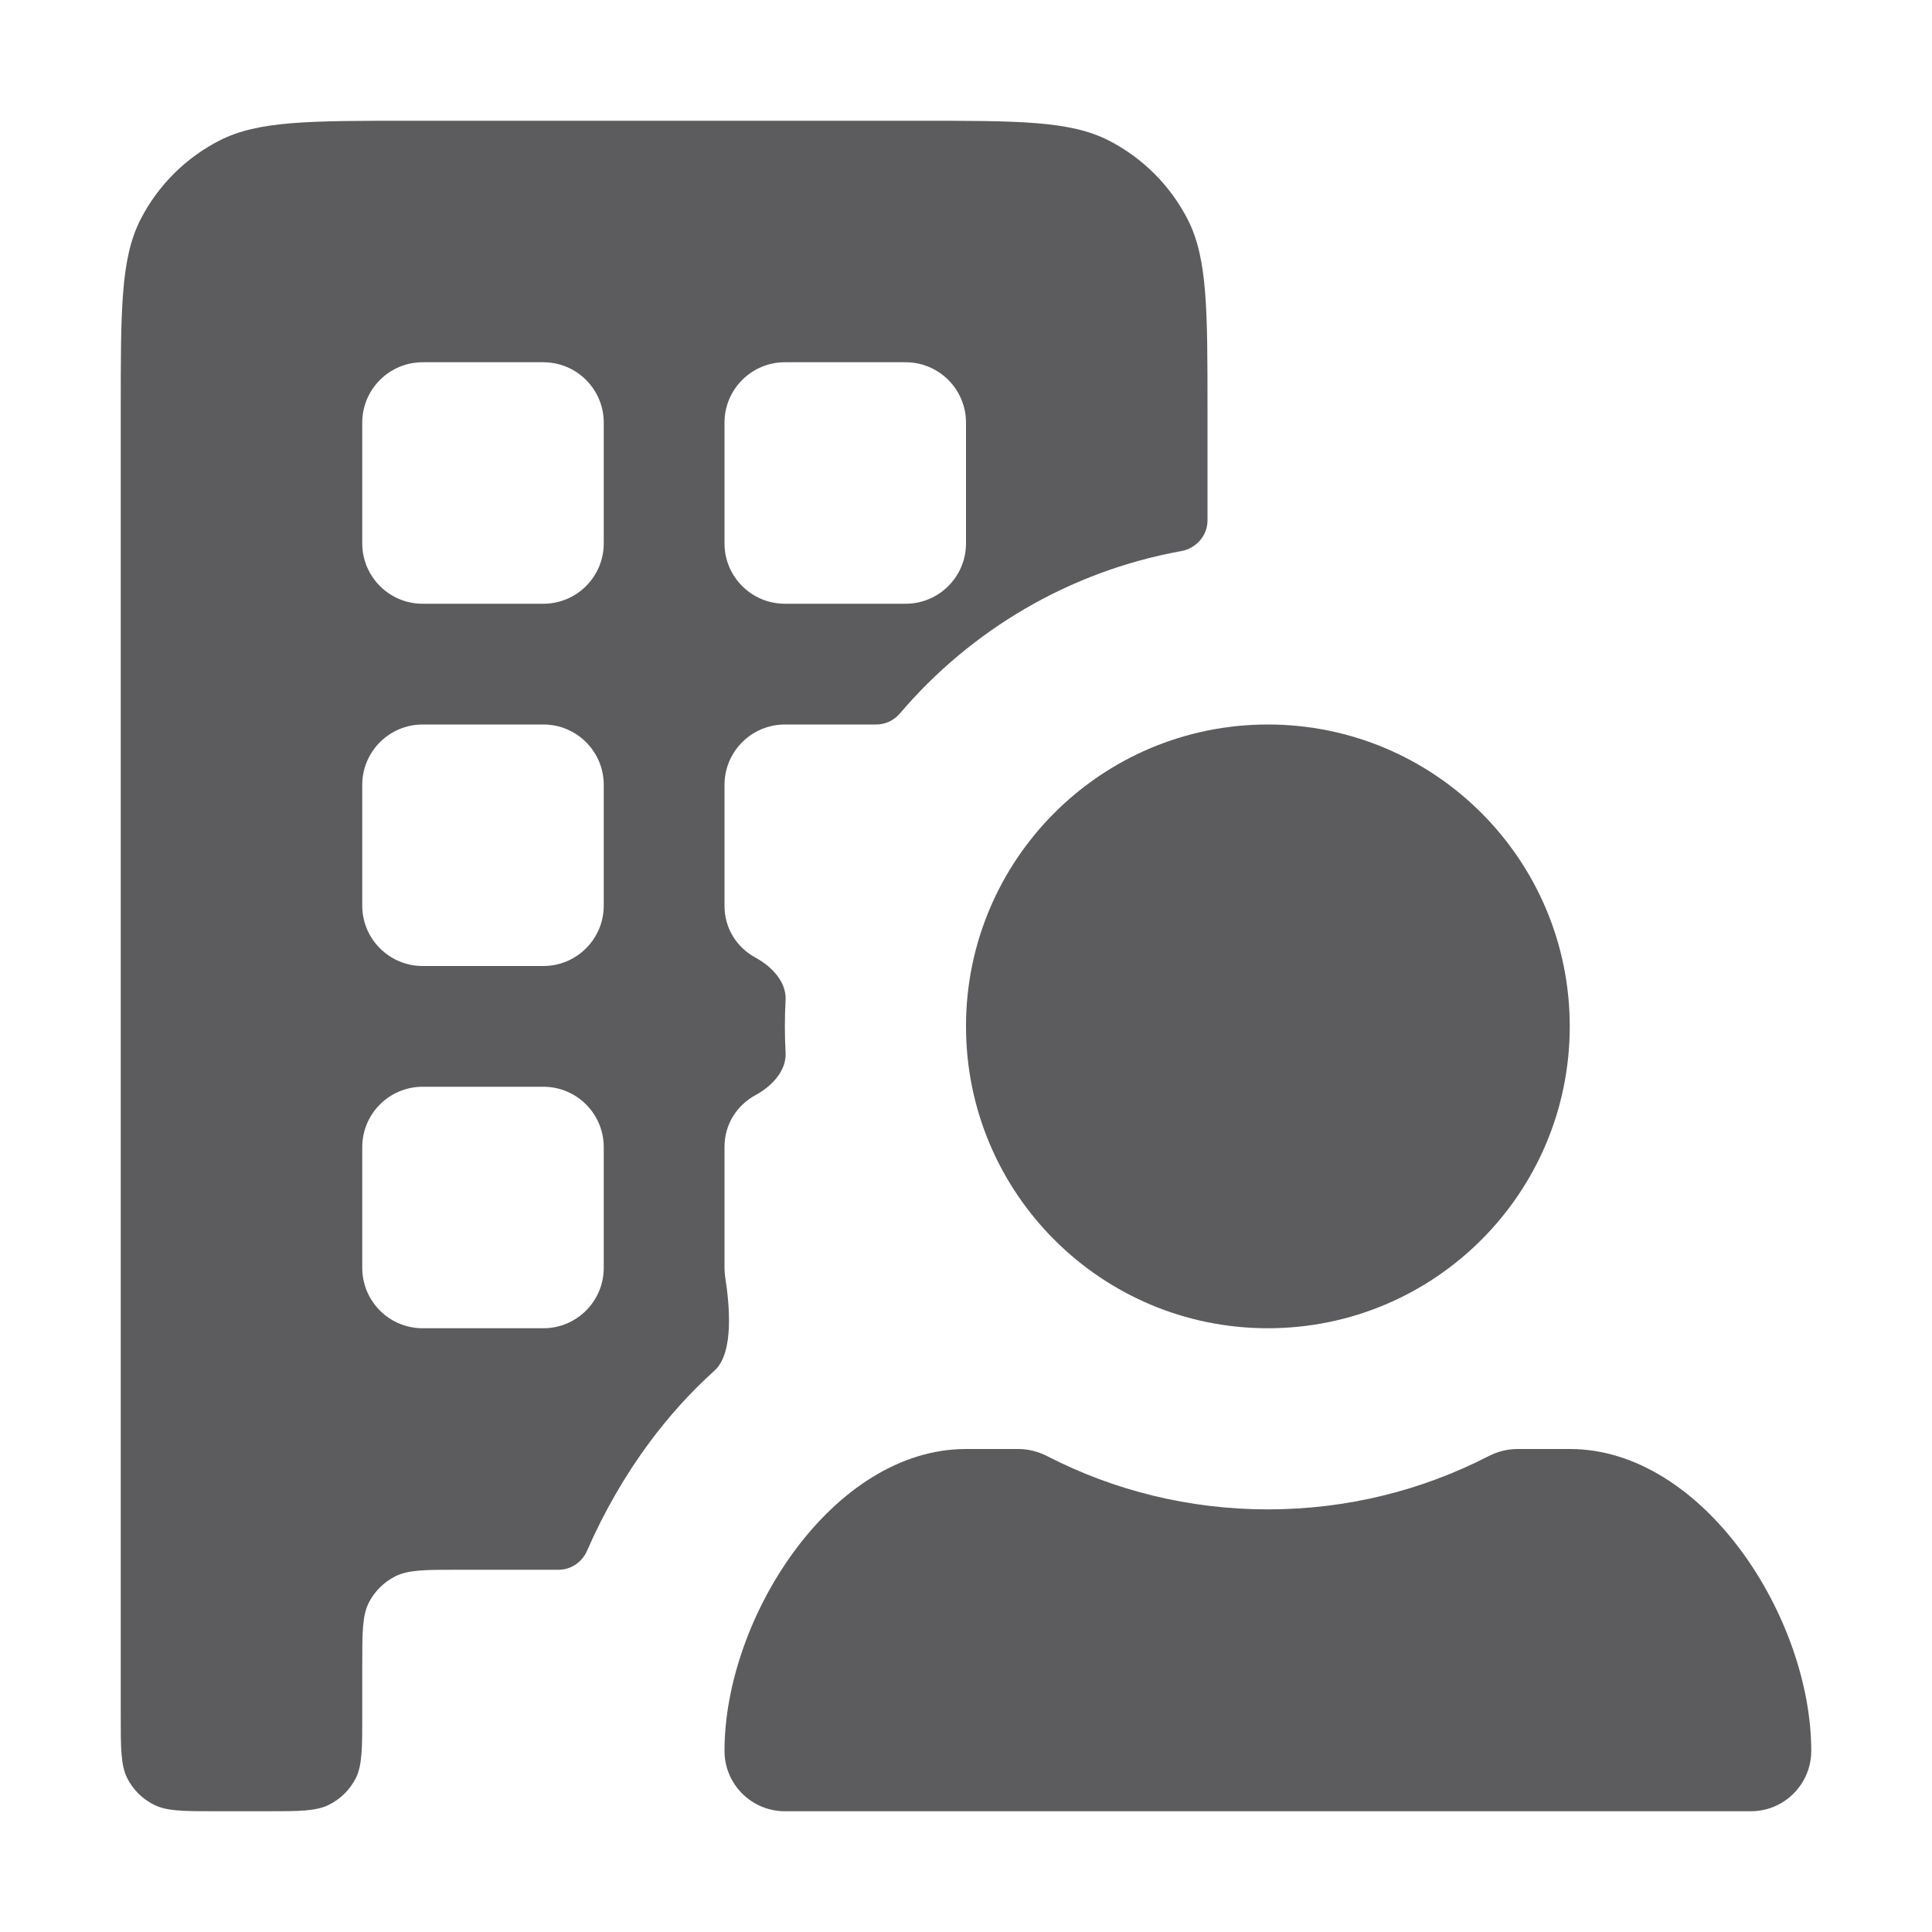 <svg xmlns="http://www.w3.org/2000/svg" fill="none" viewBox="0 0 16 16" height="16" width="16">
<path fill="#5C5C5E" d="M1 3.4C1 2.56 1 2.14 1.163 1.819C1.307 1.537 1.537 1.307 1.819 1.163C2.14 1 2.56 1 3.4 1H7.6C8.44 1 8.86 1 9.181 1.163C9.463 1.307 9.693 1.537 9.837 1.819C10 2.14 10 2.56 10 3.4V4.31C10 4.436 9.906 4.542 9.782 4.564C8.855 4.732 8.04 5.219 7.454 5.907C7.405 5.965 7.333 6 7.257 6H6.5C6.224 6 6 6.224 6 6.5V7.5C6 7.694 6.106 7.849 6.259 7.932C6.391 8.004 6.514 8.132 6.506 8.282C6.498 8.427 6.498 8.573 6.506 8.718C6.514 8.868 6.391 8.996 6.259 9.068C6.106 9.151 6 9.306 6 9.5V10.5C6 10.527 6.002 10.553 6.006 10.578C6.04 10.797 6.082 11.201 5.918 11.35C5.709 11.538 5.53 11.742 5.382 11.941C5.18 12.213 5.003 12.518 4.862 12.842C4.821 12.937 4.729 13 4.626 13H3.8C3.52 13 3.38 13 3.273 13.055C3.179 13.102 3.102 13.179 3.054 13.273C3 13.38 3 13.52 3 13.8V14.2C3 14.48 3 14.62 2.946 14.727C2.898 14.821 2.821 14.898 2.727 14.945C2.62 15 2.48 15 2.2 15H1.8C1.52 15 1.38 15 1.273 14.945C1.179 14.898 1.102 14.821 1.054 14.727C1 14.62 1 14.48 1 14.2V3.4ZM3.5 3C3.224 3 3 3.224 3 3.5V4.5C3 4.776 3.224 5 3.5 5H4.5C4.776 5 5 4.776 5 4.5V3.5C5 3.224 4.776 3 4.5 3H3.5ZM3.5 6C3.224 6 3 6.224 3 6.5V7.5C3 7.776 3.224 8 3.5 8H4.5C4.776 8 5 7.776 5 7.5V6.5C5 6.224 4.776 6 4.5 6H3.5ZM3 9.5C3 9.224 3.224 9 3.5 9H4.5C4.776 9 5 9.224 5 9.5V10.5C5 10.776 4.776 11 4.5 11H3.5C3.224 11 3 10.776 3 10.5V9.5ZM6.5 3C6.224 3 6 3.224 6 3.5V4.5C6 4.776 6.224 5 6.5 5H7.5C7.776 5 8 4.776 8 4.5V3.5C8 3.224 7.776 3 7.5 3H6.5Z" clip-rule="evenodd" fill-rule="evenodd"></path>
<path fill="#5C5C5E" d="M8.676 12.061C8.601 12.022 8.517 12 8.433 12H8C6.895 12 6 13.395 6 14.5C6 14.776 6.224 15 6.5 15H14.5C14.776 15 15 14.776 15 14.5C15 13.395 14.105 12 13 12H12.567C12.482 12 12.399 12.022 12.324 12.061C11.777 12.342 11.157 12.5 10.5 12.5C9.843 12.5 9.223 12.342 8.676 12.061Z"></path>
<path fill="#5C5C5E" d="M10.5 11C11.881 11 13 9.881 13 8.5C13 7.119 11.881 6 10.5 6C9.119 6 8 7.119 8 8.5C8 9.881 9.119 11 10.5 11Z"></path>
</svg>
